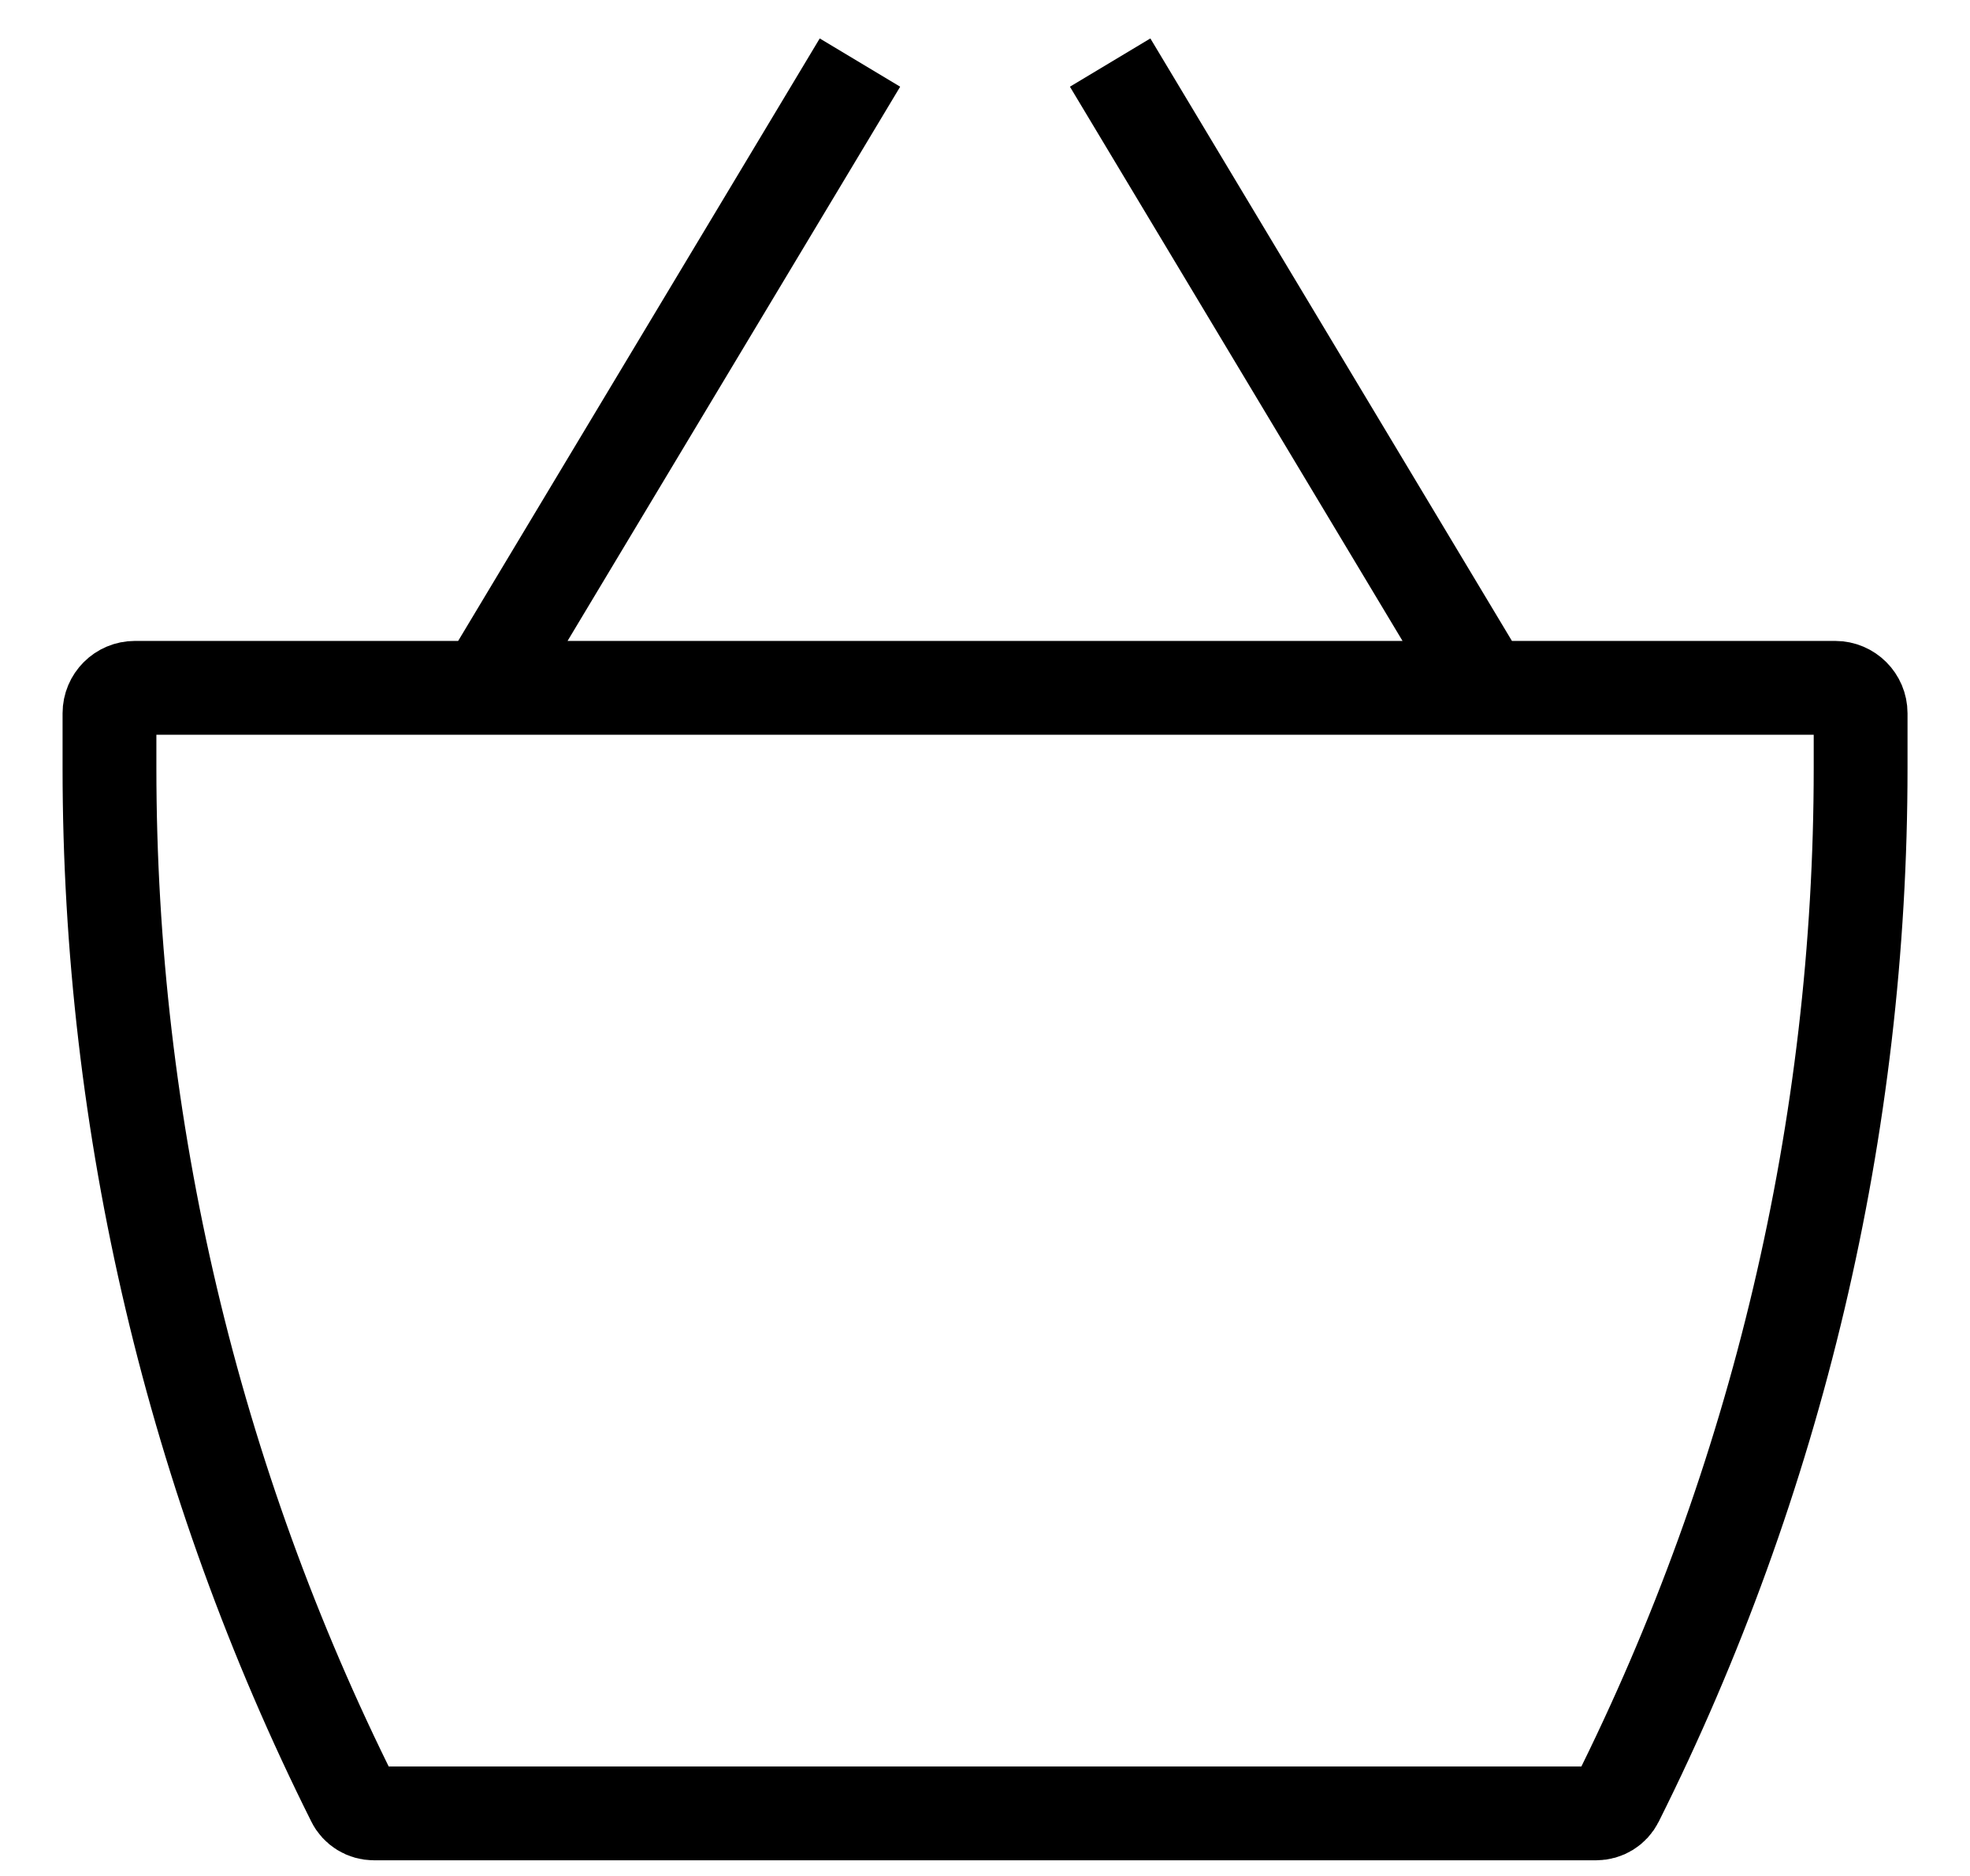 <svg width="21" height="20" viewBox="0 0 21 20" fill="none" xmlns="http://www.w3.org/2000/svg">
<path d="M5.167 7.333L9.167 0.667M11.834 0.667L15.834 7.333M1.438 7.333H19.563C19.712 7.333 19.834 7.455 19.834 7.604V8.189C19.834 12.011 18.944 15.779 17.235 19.197C17.193 19.281 17.108 19.333 17.015 19.333H3.986C3.893 19.333 3.807 19.281 3.766 19.197C2.057 15.779 1.167 12.011 1.167 8.189V7.604C1.167 7.455 1.288 7.333 1.438 7.333Z" stroke="black"/>
</svg>
